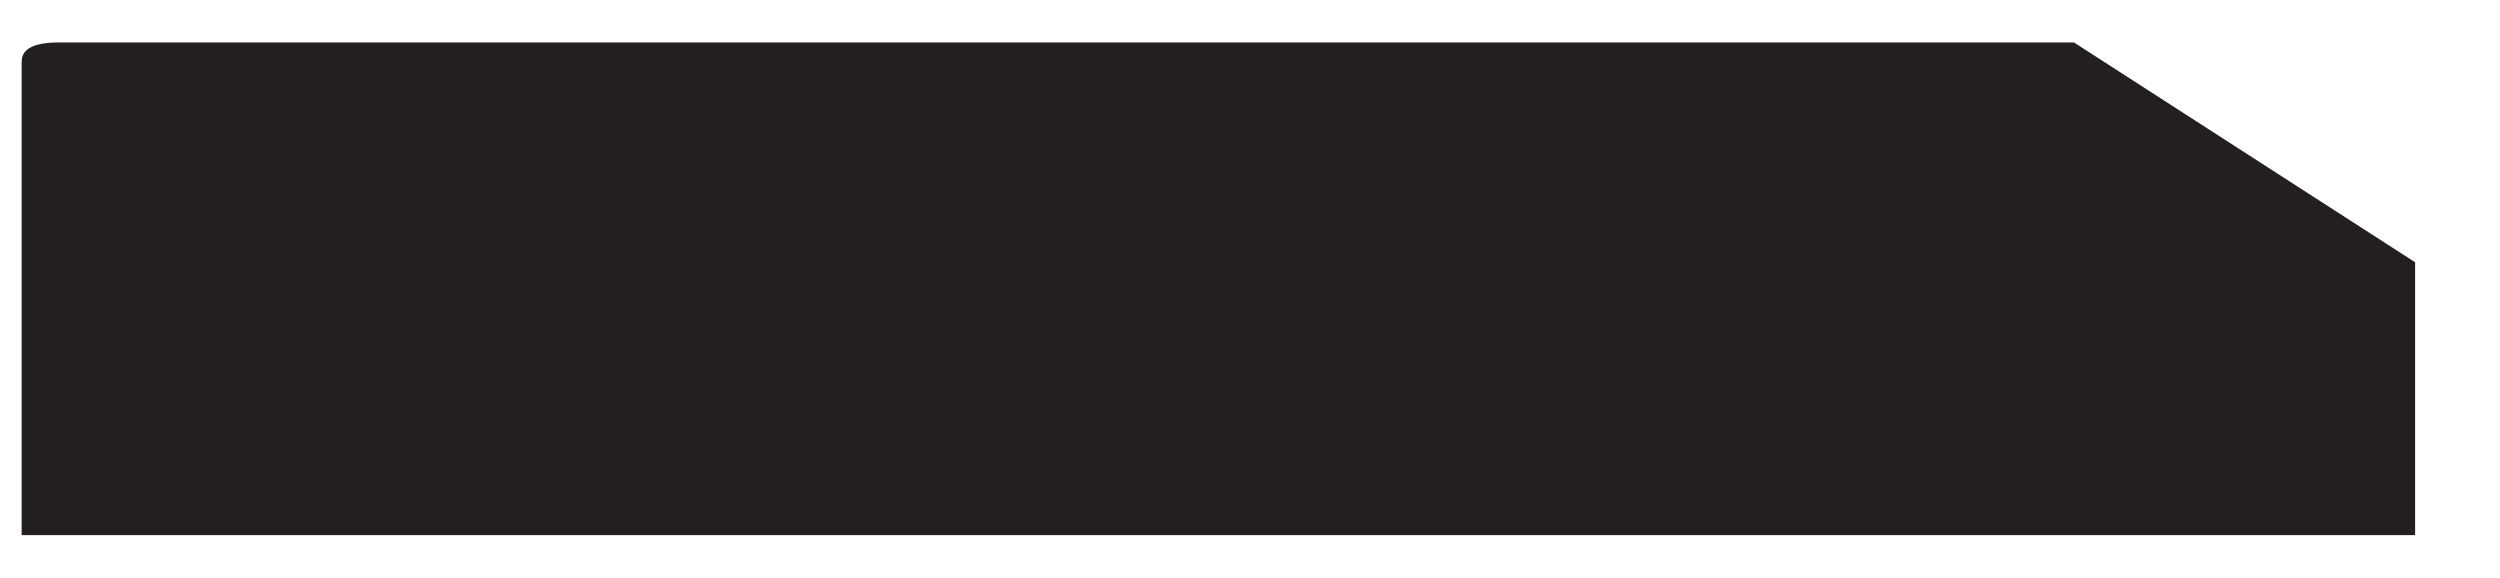 <svg xmlns="http://www.w3.org/2000/svg" xmlns:xlink="http://www.w3.org/1999/xlink" viewBox="0 0 58.91 13.61"><defs><clipPath id="a"><rect x="-0.49" width="58.4" height="13.61" style="fill:none"/></clipPath></defs><g style="isolation:isolate"><rect x="-115.24" y="-709.83" width="612" height="792" style="fill:none"/><g style="mix-blend-mode:darken"><g style="clip-path:url(#a)"><path d="M48.87,1H1.39c-.83,0-.88.3-.88.47V12.61h56.4V6.18Z" style="fill:#231f20"/></g></g><rect x="-115.24" y="-709.83" width="612" height="792" style="fill:none"/><rect x="-115.24" y="-709.83" width="612" height="792" style="fill:none"/><rect x="-115.24" y="-709.83" width="612" height="792" style="fill:none"/><rect x="-115.24" y="-709.83" width="612" height="792" style="fill:none"/></g></svg>